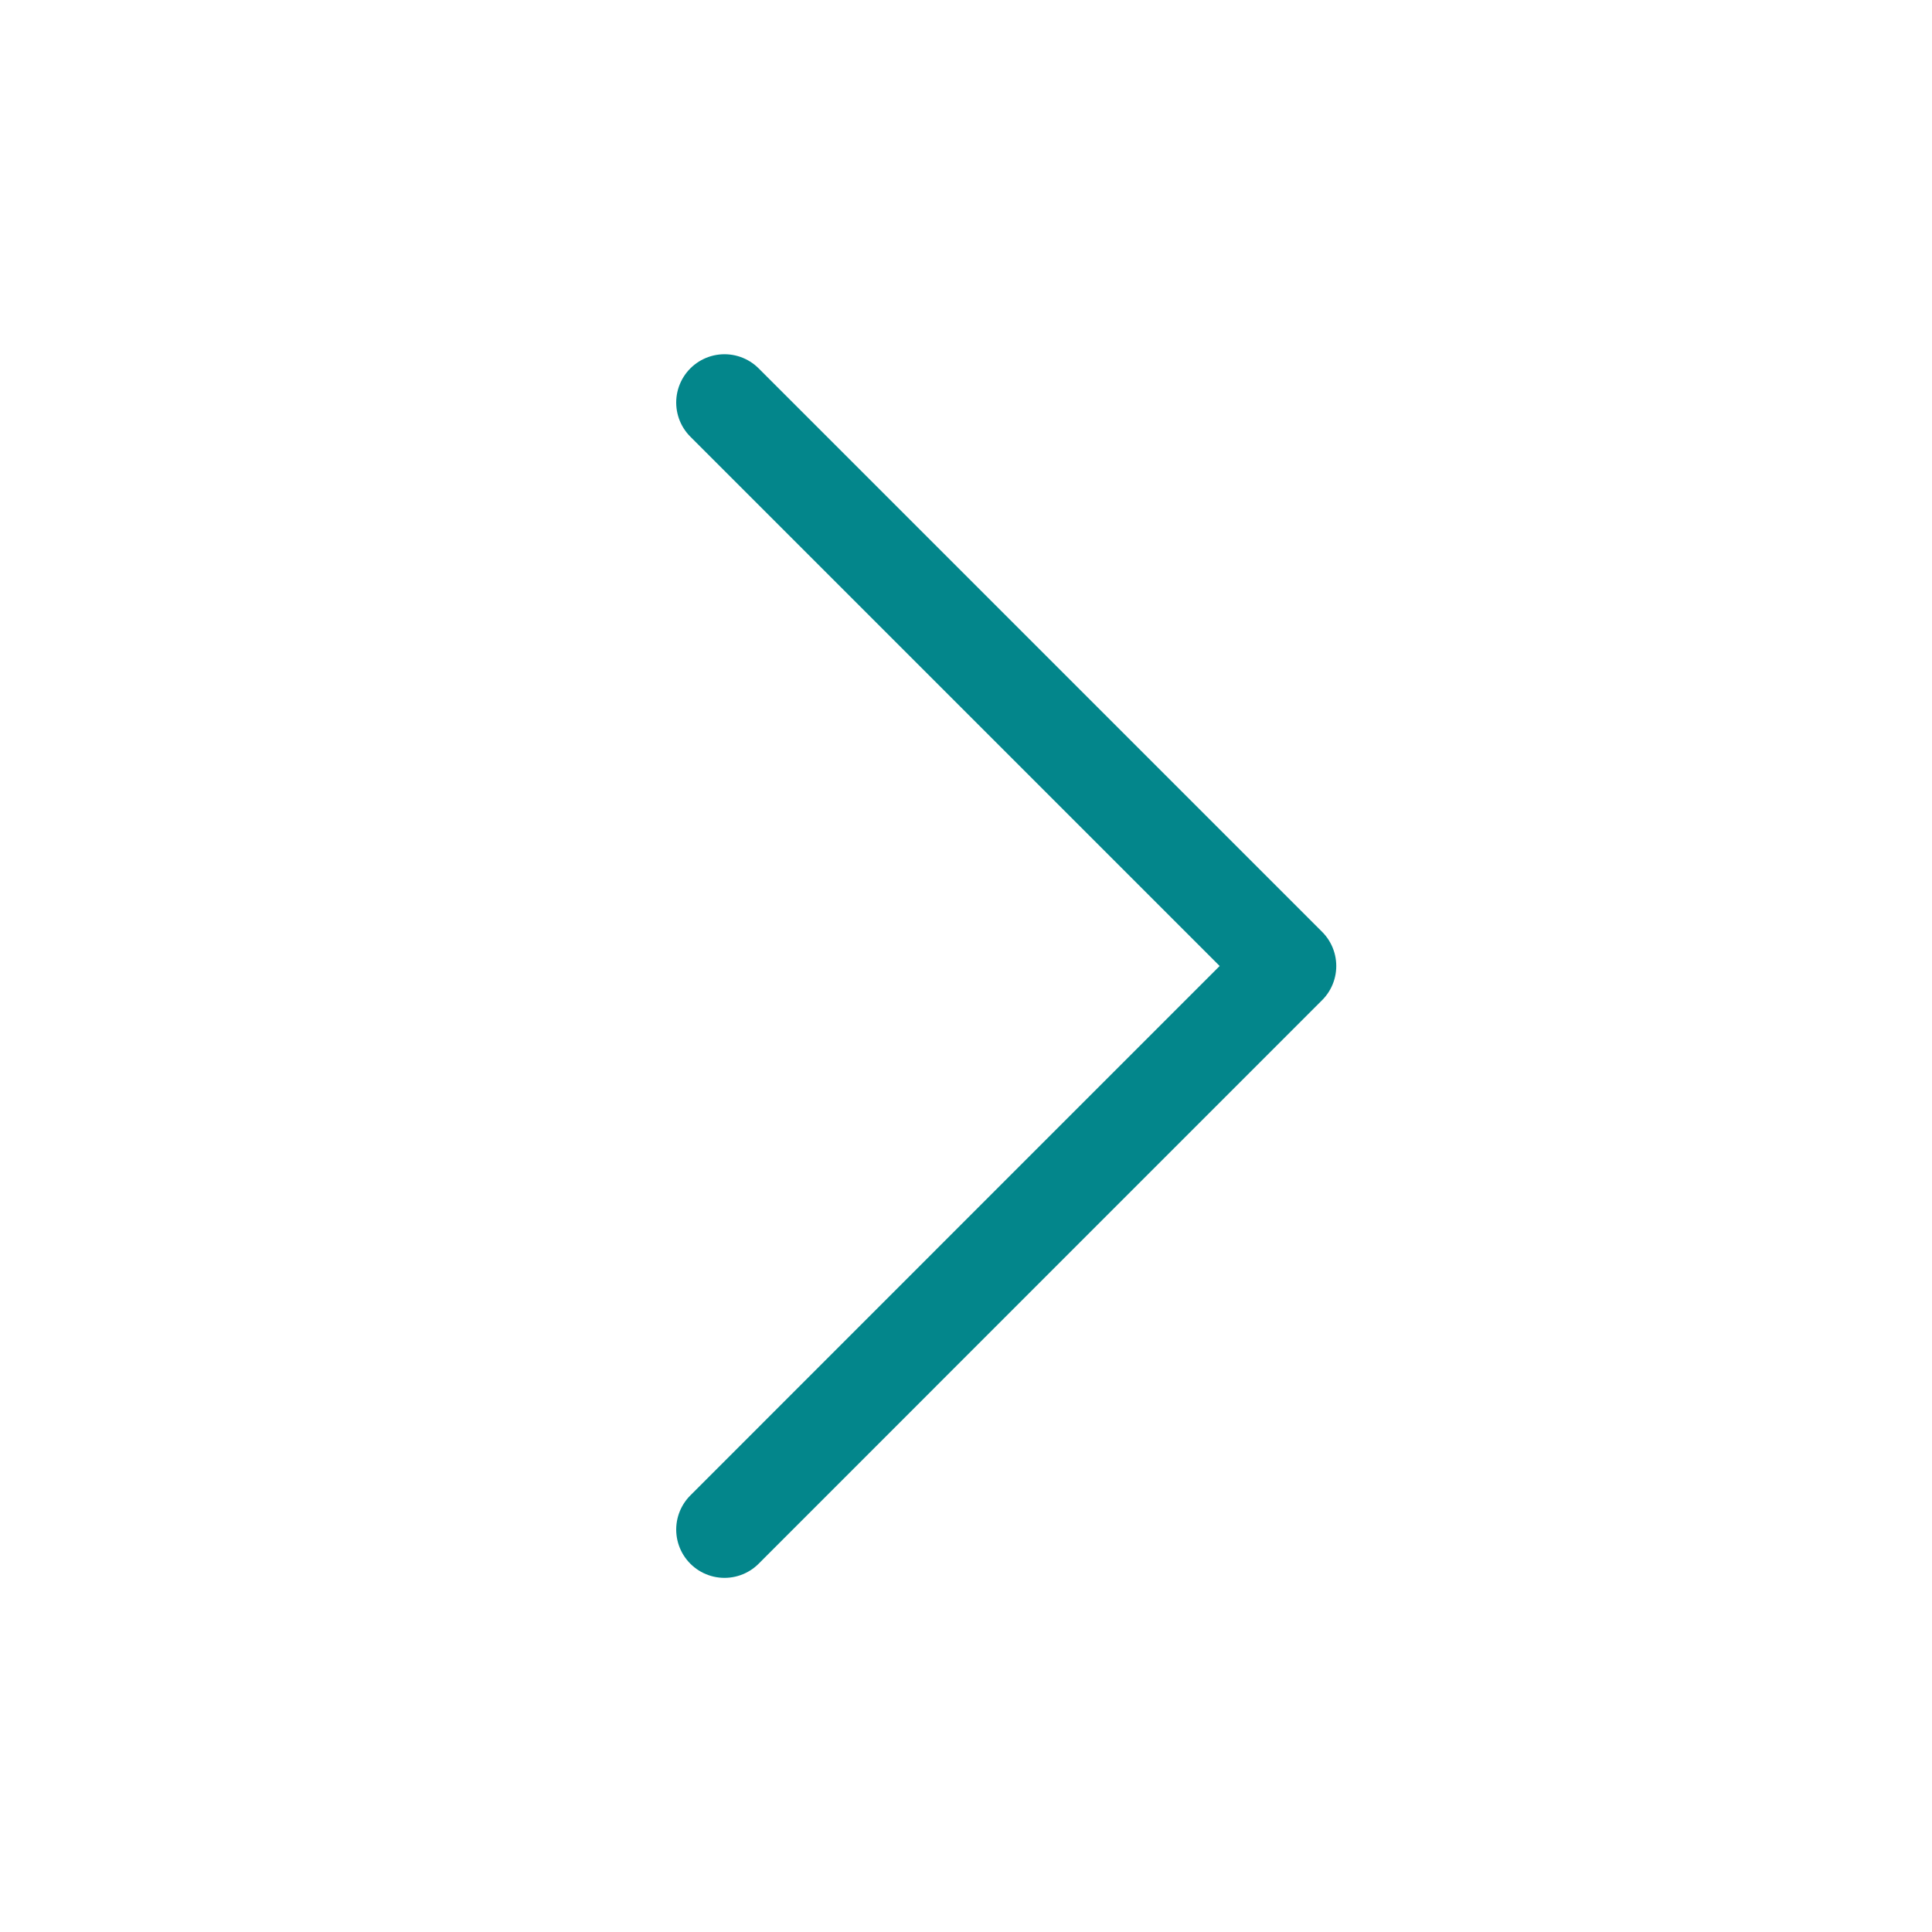 <svg xmlns="http://www.w3.org/2000/svg" width="20" height="20" viewBox="0 0 20 20">
    <g fill="none" fill-rule="evenodd">
        <g>
            <g>
                <g>
                    <path d="M0 0H20V20H0z" transform="translate(-115 -1519) translate(35 1519) translate(80)"/>
                    <g stroke="#03868B" stroke-linecap="round">
                        <g>
                            <path d="M0 5.833L5.833 0M0 5.833L2.495 8.328 5.833 11.667" transform="translate(-115 -1519) translate(35 1519) translate(80) matrix(-1 0 0 1 13.333 4.167)"/>
                        </g>
                    </g>
                </g>
            </g>
        </g>
    </g>
</svg>
